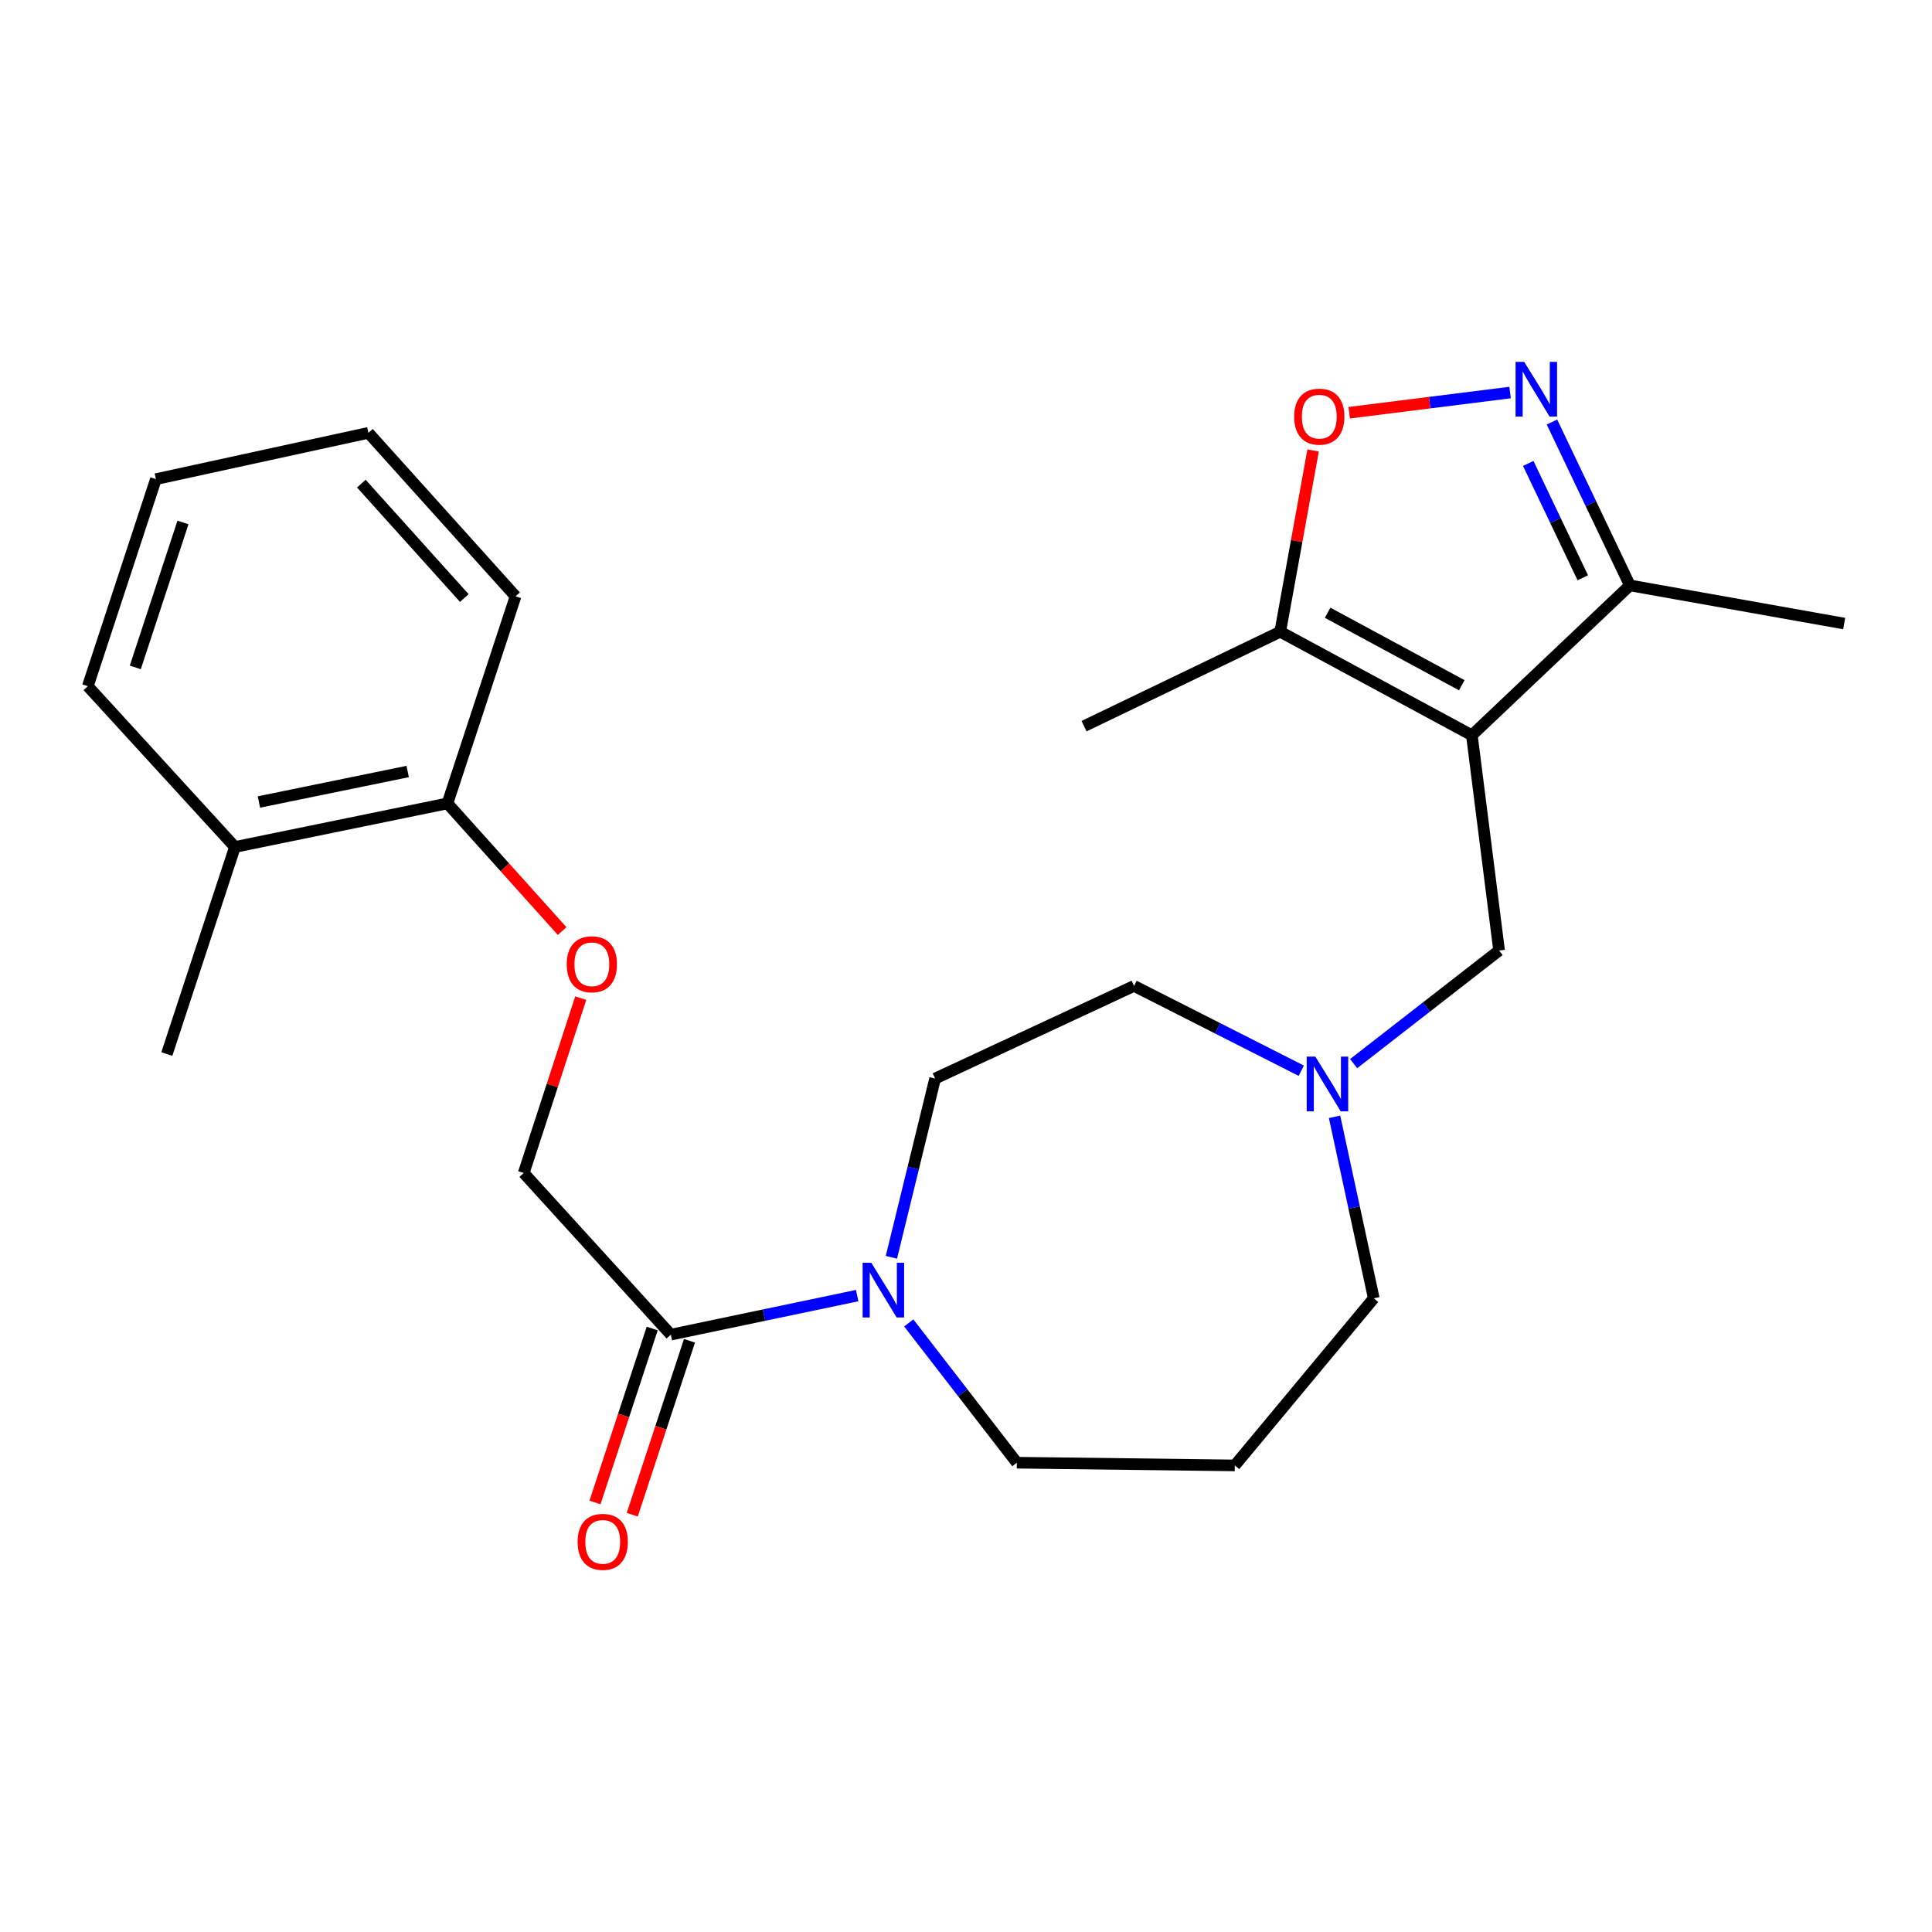 <?xml version='1.0' encoding='iso-8859-1'?>
<svg version='1.1' baseProfile='full'
              xmlns='http://www.w3.org/2000/svg'
                      xmlns:rdkit='http://www.rdkit.org/xml'
                      xmlns:xlink='http://www.w3.org/1999/xlink'
                  xml:space='preserve'
width='1000px' height='1000px' viewBox='0 0 1000 1000'>
<!-- END OF HEADER -->
<rect style='opacity:1.0;fill:#FFFFFF;stroke:none' width='1000' height='1000' x='0' y='0'> </rect>
<path class='bond-2' d='M 761.839,380.574 L 662.642,326.988' style='fill:none;fill-rule:evenodd;stroke:#000000;stroke-width:6px;stroke-linecap:butt;stroke-linejoin:miter;stroke-opacity:1' />
<path class='bond-2' d='M 756.61,354.67 L 687.173,317.16' style='fill:none;fill-rule:evenodd;stroke:#000000;stroke-width:6px;stroke-linecap:butt;stroke-linejoin:miter;stroke-opacity:1' />
<path class='bond-3' d='M 761.839,380.574 L 843.628,303.004' style='fill:none;fill-rule:evenodd;stroke:#000000;stroke-width:6px;stroke-linecap:butt;stroke-linejoin:miter;stroke-opacity:1' />
<path class='bond-6' d='M 761.839,380.574 L 775.929,491.977' style='fill:none;fill-rule:evenodd;stroke:#000000;stroke-width:6px;stroke-linecap:butt;stroke-linejoin:miter;stroke-opacity:1' />
<path class='bond-0' d='M 803.293,218.445 L 823.46,260.725' style='fill:none;fill-rule:evenodd;stroke:#0000FF;stroke-width:6px;stroke-linecap:butt;stroke-linejoin:miter;stroke-opacity:1' />
<path class='bond-0' d='M 823.46,260.725 L 843.628,303.004' style='fill:none;fill-rule:evenodd;stroke:#000000;stroke-width:6px;stroke-linecap:butt;stroke-linejoin:miter;stroke-opacity:1' />
<path class='bond-0' d='M 791.015,239.871 L 805.132,269.467' style='fill:none;fill-rule:evenodd;stroke:#0000FF;stroke-width:6px;stroke-linecap:butt;stroke-linejoin:miter;stroke-opacity:1' />
<path class='bond-0' d='M 805.132,269.467 L 819.25,299.063' style='fill:none;fill-rule:evenodd;stroke:#000000;stroke-width:6px;stroke-linecap:butt;stroke-linejoin:miter;stroke-opacity:1' />
<path class='bond-25' d='M 781.627,203.176 L 739.987,208.403' style='fill:none;fill-rule:evenodd;stroke:#0000FF;stroke-width:6px;stroke-linecap:butt;stroke-linejoin:miter;stroke-opacity:1' />
<path class='bond-25' d='M 739.987,208.403 L 698.347,213.63' style='fill:none;fill-rule:evenodd;stroke:#FF0000;stroke-width:6px;stroke-linecap:butt;stroke-linejoin:miter;stroke-opacity:1' />
<path class='bond-1' d='M 679.666,233.165 L 671.154,280.077' style='fill:none;fill-rule:evenodd;stroke:#FF0000;stroke-width:6px;stroke-linecap:butt;stroke-linejoin:miter;stroke-opacity:1' />
<path class='bond-1' d='M 671.154,280.077 L 662.642,326.988' style='fill:none;fill-rule:evenodd;stroke:#000000;stroke-width:6px;stroke-linecap:butt;stroke-linejoin:miter;stroke-opacity:1' />
<path class='bond-18' d='M 662.642,326.988 L 561.099,375.859' style='fill:none;fill-rule:evenodd;stroke:#000000;stroke-width:6px;stroke-linecap:butt;stroke-linejoin:miter;stroke-opacity:1' />
<path class='bond-19' d='M 843.628,303.004 L 954.545,322.758' style='fill:none;fill-rule:evenodd;stroke:#000000;stroke-width:6px;stroke-linecap:butt;stroke-linejoin:miter;stroke-opacity:1' />
<path class='bond-4' d='M 461.385,650.784 L 472.7,604.519' style='fill:none;fill-rule:evenodd;stroke:#0000FF;stroke-width:6px;stroke-linecap:butt;stroke-linejoin:miter;stroke-opacity:1' />
<path class='bond-4' d='M 472.7,604.519 L 484.014,558.255' style='fill:none;fill-rule:evenodd;stroke:#000000;stroke-width:6px;stroke-linecap:butt;stroke-linejoin:miter;stroke-opacity:1' />
<path class='bond-5' d='M 443.683,670.601 L 395.456,680.705' style='fill:none;fill-rule:evenodd;stroke:#0000FF;stroke-width:6px;stroke-linecap:butt;stroke-linejoin:miter;stroke-opacity:1' />
<path class='bond-5' d='M 395.456,680.705 L 347.229,690.81' style='fill:none;fill-rule:evenodd;stroke:#000000;stroke-width:6px;stroke-linecap:butt;stroke-linejoin:miter;stroke-opacity:1' />
<path class='bond-26' d='M 470.368,684.745 L 498.344,720.916' style='fill:none;fill-rule:evenodd;stroke:#0000FF;stroke-width:6px;stroke-linecap:butt;stroke-linejoin:miter;stroke-opacity:1' />
<path class='bond-26' d='M 498.344,720.916 L 526.319,757.087' style='fill:none;fill-rule:evenodd;stroke:#000000;stroke-width:6px;stroke-linecap:butt;stroke-linejoin:miter;stroke-opacity:1' />
<path class='bond-9' d='M 347.229,690.81 L 271.08,607.148' style='fill:none;fill-rule:evenodd;stroke:#000000;stroke-width:6px;stroke-linecap:butt;stroke-linejoin:miter;stroke-opacity:1' />
<path class='bond-11' d='M 337.584,687.637 L 322.776,732.653' style='fill:none;fill-rule:evenodd;stroke:#000000;stroke-width:6px;stroke-linecap:butt;stroke-linejoin:miter;stroke-opacity:1' />
<path class='bond-11' d='M 322.776,732.653 L 307.968,777.669' style='fill:none;fill-rule:evenodd;stroke:#FF0000;stroke-width:6px;stroke-linecap:butt;stroke-linejoin:miter;stroke-opacity:1' />
<path class='bond-11' d='M 356.874,693.982 L 342.066,738.998' style='fill:none;fill-rule:evenodd;stroke:#000000;stroke-width:6px;stroke-linecap:butt;stroke-linejoin:miter;stroke-opacity:1' />
<path class='bond-11' d='M 342.066,738.998 L 327.258,784.014' style='fill:none;fill-rule:evenodd;stroke:#FF0000;stroke-width:6px;stroke-linecap:butt;stroke-linejoin:miter;stroke-opacity:1' />
<path class='bond-7' d='M 775.929,491.977 L 738.286,521.255' style='fill:none;fill-rule:evenodd;stroke:#000000;stroke-width:6px;stroke-linecap:butt;stroke-linejoin:miter;stroke-opacity:1' />
<path class='bond-7' d='M 738.286,521.255 L 700.643,550.533' style='fill:none;fill-rule:evenodd;stroke:#0000FF;stroke-width:6px;stroke-linecap:butt;stroke-linejoin:miter;stroke-opacity:1' />
<path class='bond-14' d='M 673.543,554.206 L 630.261,532.257' style='fill:none;fill-rule:evenodd;stroke:#0000FF;stroke-width:6px;stroke-linecap:butt;stroke-linejoin:miter;stroke-opacity:1' />
<path class='bond-14' d='M 630.261,532.257 L 586.979,510.309' style='fill:none;fill-rule:evenodd;stroke:#000000;stroke-width:6px;stroke-linecap:butt;stroke-linejoin:miter;stroke-opacity:1' />
<path class='bond-17' d='M 690.762,578.072 L 700.912,625.038' style='fill:none;fill-rule:evenodd;stroke:#0000FF;stroke-width:6px;stroke-linecap:butt;stroke-linejoin:miter;stroke-opacity:1' />
<path class='bond-17' d='M 700.912,625.038 L 711.062,672.004' style='fill:none;fill-rule:evenodd;stroke:#000000;stroke-width:6px;stroke-linecap:butt;stroke-linejoin:miter;stroke-opacity:1' />
<path class='bond-8' d='M 300.594,516.631 L 285.837,561.889' style='fill:none;fill-rule:evenodd;stroke:#FF0000;stroke-width:6px;stroke-linecap:butt;stroke-linejoin:miter;stroke-opacity:1' />
<path class='bond-8' d='M 285.837,561.889 L 271.08,607.148' style='fill:none;fill-rule:evenodd;stroke:#000000;stroke-width:6px;stroke-linecap:butt;stroke-linejoin:miter;stroke-opacity:1' />
<path class='bond-12' d='M 290.957,481.912 L 261.276,448.876' style='fill:none;fill-rule:evenodd;stroke:#FF0000;stroke-width:6px;stroke-linecap:butt;stroke-linejoin:miter;stroke-opacity:1' />
<path class='bond-12' d='M 261.276,448.876 L 231.596,415.84' style='fill:none;fill-rule:evenodd;stroke:#000000;stroke-width:6px;stroke-linecap:butt;stroke-linejoin:miter;stroke-opacity:1' />
<path class='bond-10' d='M 484.014,558.255 L 586.979,510.309' style='fill:none;fill-rule:evenodd;stroke:#000000;stroke-width:6px;stroke-linecap:butt;stroke-linejoin:miter;stroke-opacity:1' />
<path class='bond-13' d='M 231.596,415.84 L 121.592,438.391' style='fill:none;fill-rule:evenodd;stroke:#000000;stroke-width:6px;stroke-linecap:butt;stroke-linejoin:miter;stroke-opacity:1' />
<path class='bond-13' d='M 211.017,399.33 L 134.014,415.116' style='fill:none;fill-rule:evenodd;stroke:#000000;stroke-width:6px;stroke-linecap:butt;stroke-linejoin:miter;stroke-opacity:1' />
<path class='bond-20' d='M 231.596,415.84 L 266.85,308.656' style='fill:none;fill-rule:evenodd;stroke:#000000;stroke-width:6px;stroke-linecap:butt;stroke-linejoin:miter;stroke-opacity:1' />
<path class='bond-21' d='M 121.592,438.391 L 86.349,545.563' style='fill:none;fill-rule:evenodd;stroke:#000000;stroke-width:6px;stroke-linecap:butt;stroke-linejoin:miter;stroke-opacity:1' />
<path class='bond-22' d='M 121.592,438.391 L 45.455,355.18' style='fill:none;fill-rule:evenodd;stroke:#000000;stroke-width:6px;stroke-linecap:butt;stroke-linejoin:miter;stroke-opacity:1' />
<path class='bond-15' d='M 639.132,758.497 L 711.062,672.004' style='fill:none;fill-rule:evenodd;stroke:#000000;stroke-width:6px;stroke-linecap:butt;stroke-linejoin:miter;stroke-opacity:1' />
<path class='bond-16' d='M 639.132,758.497 L 526.319,757.087' style='fill:none;fill-rule:evenodd;stroke:#000000;stroke-width:6px;stroke-linecap:butt;stroke-linejoin:miter;stroke-opacity:1' />
<path class='bond-24' d='M 266.85,308.656 L 190.69,224.035' style='fill:none;fill-rule:evenodd;stroke:#000000;stroke-width:6px;stroke-linecap:butt;stroke-linejoin:miter;stroke-opacity:1' />
<path class='bond-24' d='M 240.332,309.547 L 187.02,250.313' style='fill:none;fill-rule:evenodd;stroke:#000000;stroke-width:6px;stroke-linecap:butt;stroke-linejoin:miter;stroke-opacity:1' />
<path class='bond-27' d='M 45.455,355.18 L 80.697,248.008' style='fill:none;fill-rule:evenodd;stroke:#000000;stroke-width:6px;stroke-linecap:butt;stroke-linejoin:miter;stroke-opacity:1' />
<path class='bond-27' d='M 70.031,345.448 L 94.701,270.427' style='fill:none;fill-rule:evenodd;stroke:#000000;stroke-width:6px;stroke-linecap:butt;stroke-linejoin:miter;stroke-opacity:1' />
<path class='bond-23' d='M 80.697,248.008 L 190.69,224.035' style='fill:none;fill-rule:evenodd;stroke:#000000;stroke-width:6px;stroke-linecap:butt;stroke-linejoin:miter;stroke-opacity:1' />
<path  class='atom-1' d='M 788.937 187.313
L 798.217 202.313
Q 799.137 203.793, 800.617 206.473
Q 802.097 209.153, 802.177 209.313
L 802.177 187.313
L 805.937 187.313
L 805.937 215.633
L 802.057 215.633
L 792.097 199.233
Q 790.937 197.313, 789.697 195.113
Q 788.497 192.913, 788.137 192.233
L 788.137 215.633
L 784.457 215.633
L 784.457 187.313
L 788.937 187.313
' fill='#0000FF'/>
<path  class='atom-2' d='M 669.858 215.654
Q 669.858 208.854, 673.218 205.054
Q 676.578 201.254, 682.858 201.254
Q 689.138 201.254, 692.498 205.054
Q 695.858 208.854, 695.858 215.654
Q 695.858 222.534, 692.458 226.454
Q 689.058 230.334, 682.858 230.334
Q 676.618 230.334, 673.218 226.454
Q 669.858 222.574, 669.858 215.654
M 682.858 227.134
Q 687.178 227.134, 689.498 224.254
Q 691.858 221.334, 691.858 215.654
Q 691.858 210.094, 689.498 207.294
Q 687.178 204.454, 682.858 204.454
Q 678.538 204.454, 676.178 207.254
Q 673.858 210.054, 673.858 215.654
Q 673.858 221.374, 676.178 224.254
Q 678.538 227.134, 682.858 227.134
' fill='#FF0000'/>
<path  class='atom-5' d='M 450.973 653.602
L 460.253 668.602
Q 461.173 670.082, 462.653 672.762
Q 464.133 675.442, 464.213 675.602
L 464.213 653.602
L 467.973 653.602
L 467.973 681.922
L 464.093 681.922
L 454.133 665.522
Q 452.973 663.602, 451.733 661.402
Q 450.533 659.202, 450.173 658.522
L 450.173 681.922
L 446.493 681.922
L 446.493 653.602
L 450.973 653.602
' fill='#0000FF'/>
<path  class='atom-8' d='M 680.829 546.915
L 690.109 561.915
Q 691.029 563.395, 692.509 566.075
Q 693.989 568.755, 694.069 568.915
L 694.069 546.915
L 697.829 546.915
L 697.829 575.235
L 693.949 575.235
L 683.989 558.835
Q 682.829 556.915, 681.589 554.715
Q 680.389 552.515, 680.029 551.835
L 680.029 575.235
L 676.349 575.235
L 676.349 546.915
L 680.829 546.915
' fill='#0000FF'/>
<path  class='atom-9' d='M 293.334 499.108
Q 293.334 492.308, 296.694 488.508
Q 300.054 484.708, 306.334 484.708
Q 312.614 484.708, 315.974 488.508
Q 319.334 492.308, 319.334 499.108
Q 319.334 505.988, 315.934 509.908
Q 312.534 513.788, 306.334 513.788
Q 300.094 513.788, 296.694 509.908
Q 293.334 506.028, 293.334 499.108
M 306.334 510.588
Q 310.654 510.588, 312.974 507.708
Q 315.334 504.788, 315.334 499.108
Q 315.334 493.548, 312.974 490.748
Q 310.654 487.908, 306.334 487.908
Q 302.014 487.908, 299.654 490.708
Q 297.334 493.508, 297.334 499.108
Q 297.334 504.828, 299.654 507.708
Q 302.014 510.588, 306.334 510.588
' fill='#FF0000'/>
<path  class='atom-12' d='M 298.975 798.062
Q 298.975 791.262, 302.335 787.462
Q 305.695 783.662, 311.975 783.662
Q 318.255 783.662, 321.615 787.462
Q 324.975 791.262, 324.975 798.062
Q 324.975 804.942, 321.575 808.862
Q 318.175 812.742, 311.975 812.742
Q 305.735 812.742, 302.335 808.862
Q 298.975 804.982, 298.975 798.062
M 311.975 809.542
Q 316.295 809.542, 318.615 806.662
Q 320.975 803.742, 320.975 798.062
Q 320.975 792.502, 318.615 789.702
Q 316.295 786.862, 311.975 786.862
Q 307.655 786.862, 305.295 789.662
Q 302.975 792.462, 302.975 798.062
Q 302.975 803.782, 305.295 806.662
Q 307.655 809.542, 311.975 809.542
' fill='#FF0000'/>
</svg>
